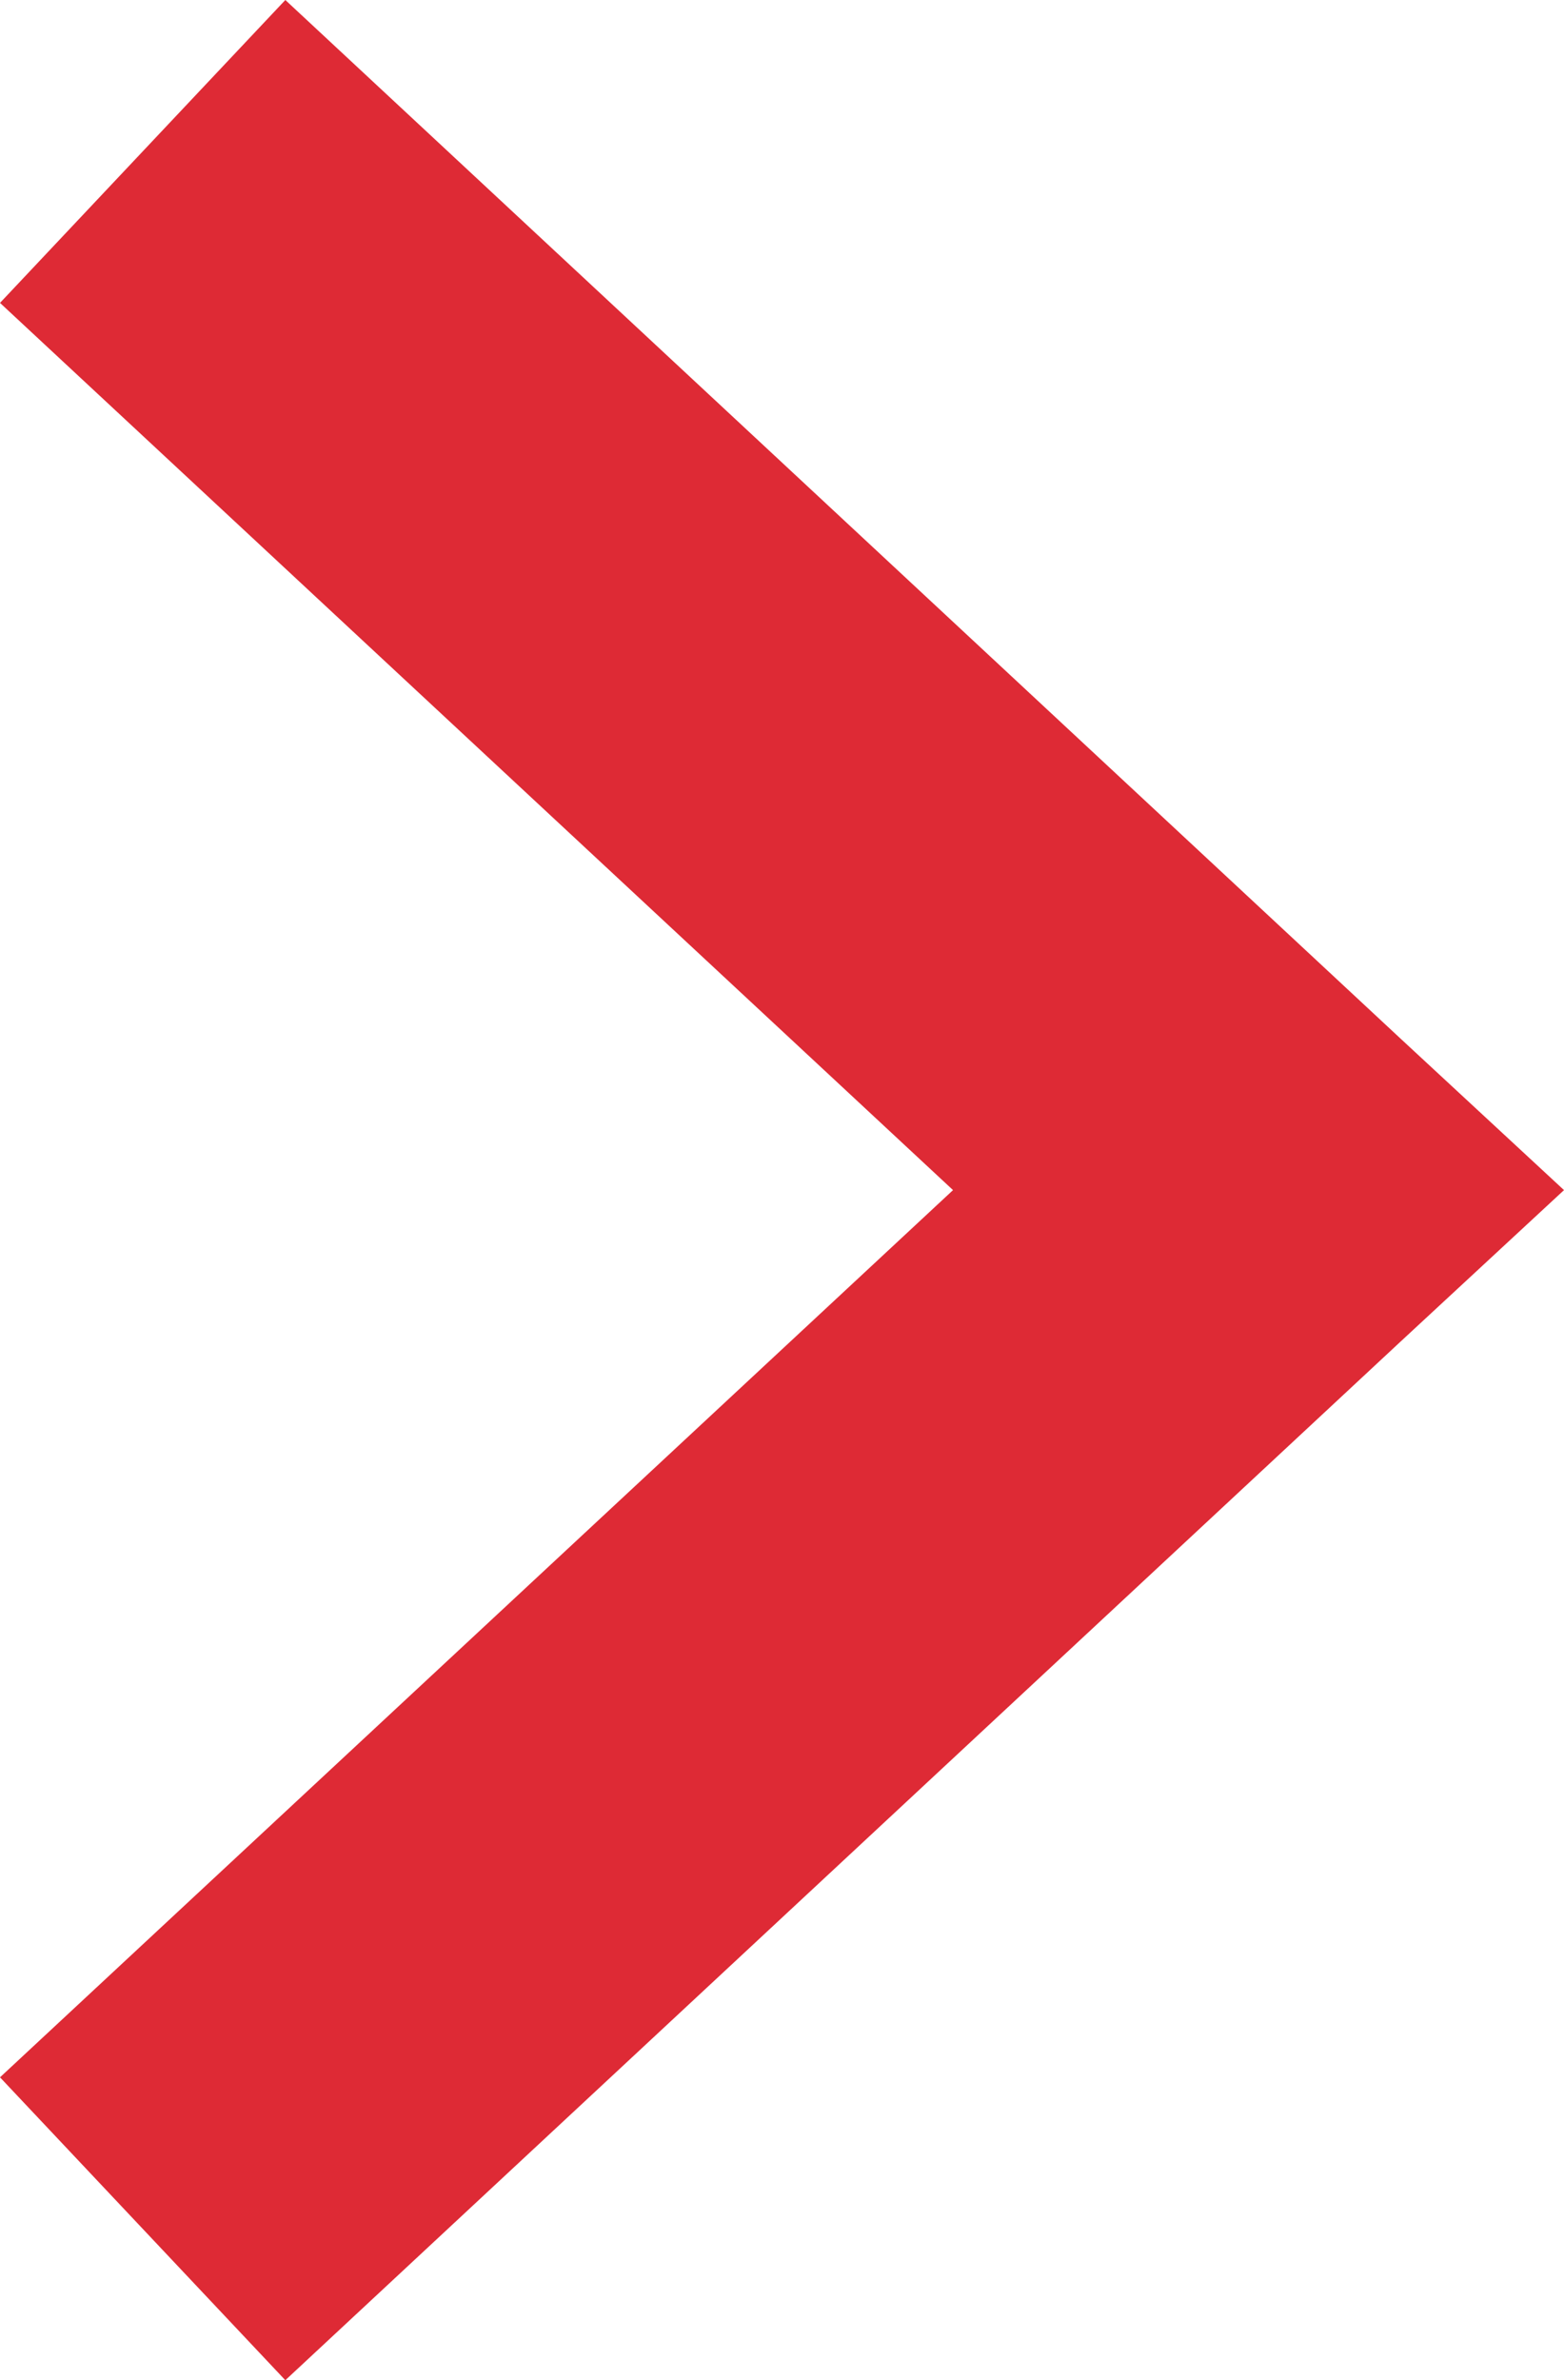 <?xml version="1.0" encoding="UTF-8"?>
<svg width="23px" height="35px" viewBox="0 0 23 35" version="1.1" xmlns="http://www.w3.org/2000/svg" xmlns:xlink="http://www.w3.org/1999/xlink">
    <!-- Generator: Sketch 51.3 (57544) - http://www.bohemiancoding.com/sketch -->
    <title>Fill 1</title>
    <desc>Created with Sketch.</desc>
    <defs></defs>
    <g id="Page-1" stroke="none" stroke-width="1" fill="none" fill-rule="evenodd">
        <g id="home" transform="translate(-1148, -4412)" fill="#DE2A35">
            <polygon id="Fill-1" points="1152.196 4412 1148 4416.454 1162.015 4429.5 1148 4442.546 1152.196 4447 1168.597 4431.727 1171 4429.5 1168.597 4427.273"></polygon>
        </g>
    </g>
</svg>